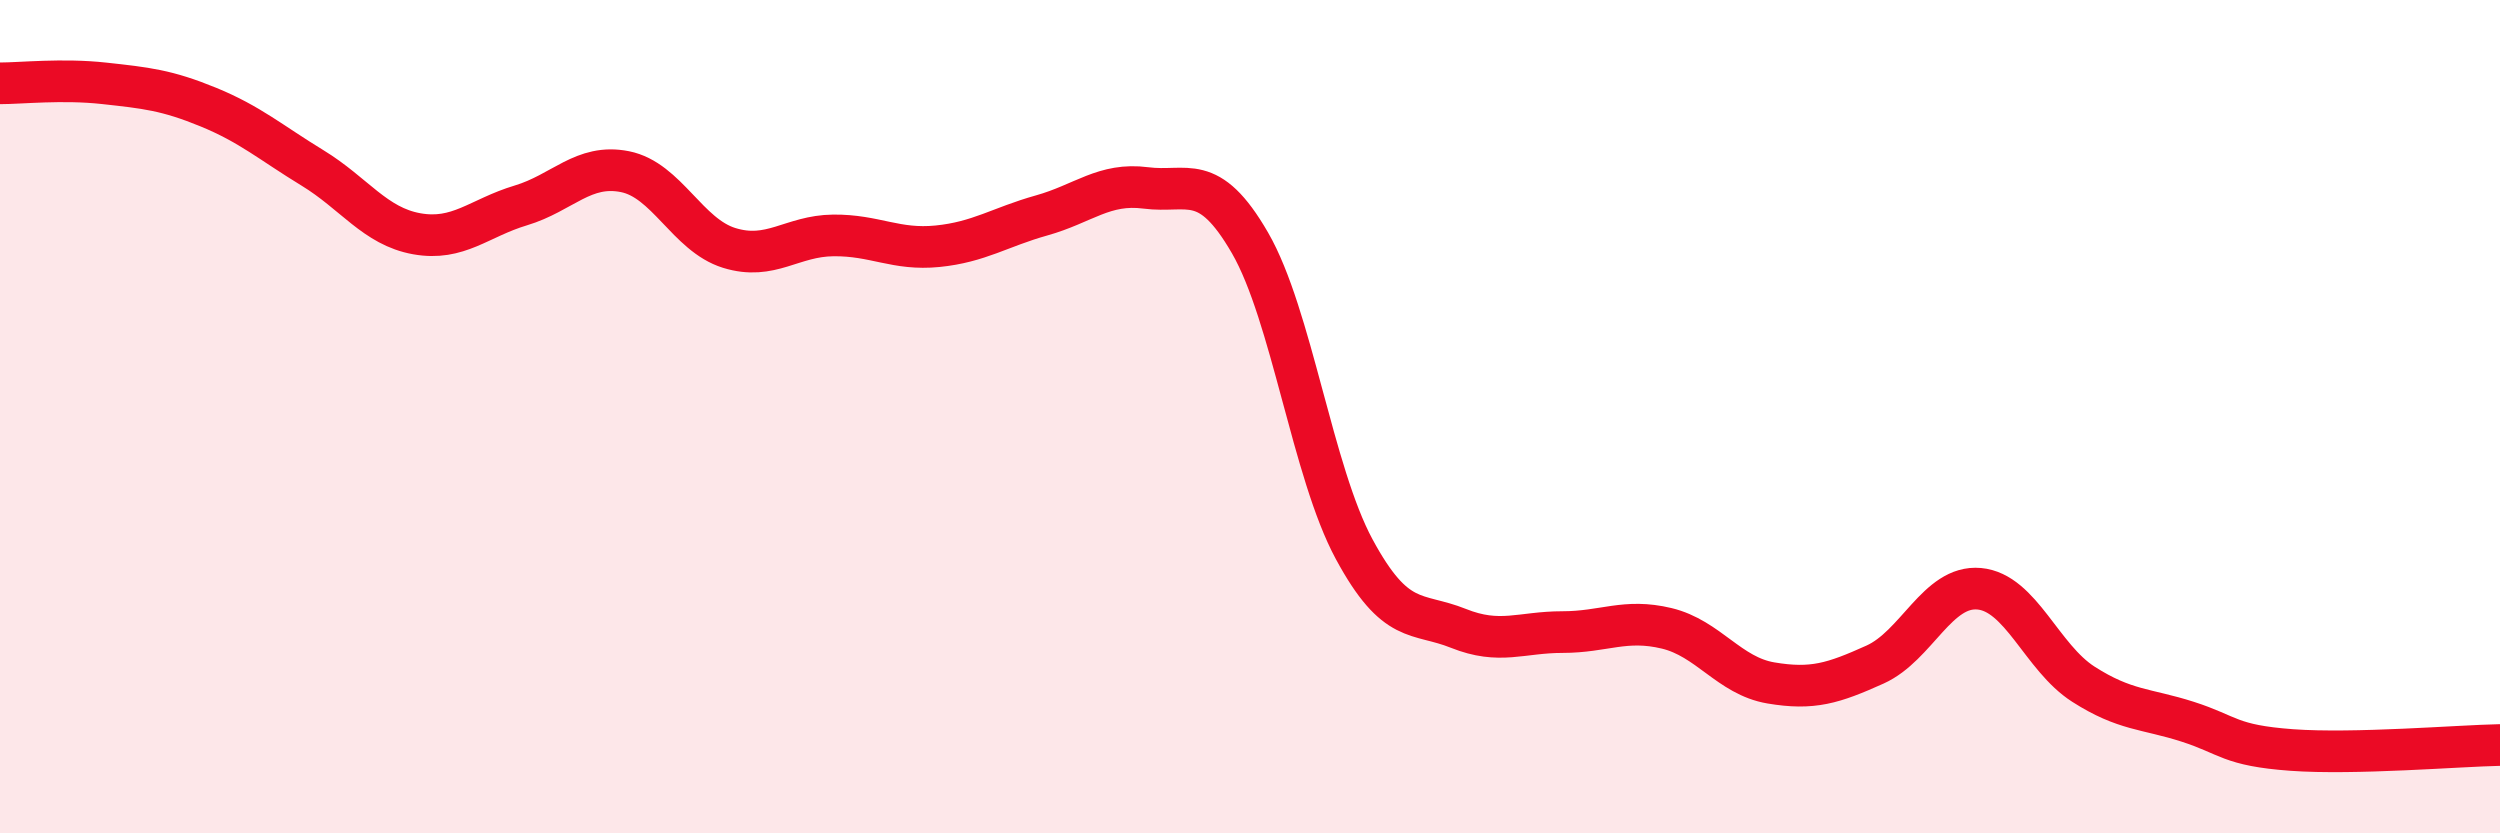 
    <svg width="60" height="20" viewBox="0 0 60 20" xmlns="http://www.w3.org/2000/svg">
      <path
        d="M 0,2 C 0.5,2 1.5,1.89 2.5,2 C 3.5,2.11 4,2.16 5,2.57 C 6,2.98 6.5,3.42 7.5,4.03 C 8.5,4.64 9,5.43 10,5.61 C 11,5.79 11.5,5.23 12.5,4.93 C 13.5,4.63 14,3.92 15,4.12 C 16,4.32 16.5,5.64 17.5,5.95 C 18.5,6.26 19,5.66 20,5.65 C 21,5.64 21.5,6.01 22.5,5.91 C 23.5,5.81 24,5.45 25,5.17 C 26,4.89 26.5,4.38 27.5,4.51 C 28.5,4.64 29,4.1 30,5.83 C 31,7.56 31.5,11.33 32.5,13.18 C 33.5,15.03 34,14.68 35,15.08 C 36,15.48 36.5,15.17 37.5,15.17 C 38.5,15.17 39,14.84 40,15.08 C 41,15.32 41.5,16.22 42.5,16.39 C 43.5,16.56 44,16.4 45,15.95 C 46,15.5 46.5,14.04 47.5,14.13 C 48.5,14.22 49,15.78 50,16.42 C 51,17.06 51.5,17 52.5,17.32 C 53.5,17.64 53.5,17.89 55,18 C 56.5,18.11 59,17.9 60,17.88L60 20L0 20Z"
        fill="#EB0A25"
        opacity="0.1"
        stroke-linecap="round"
        stroke-linejoin="round"
      />
      <path
        d="M 0,2 C 0.5,2 1.5,1.89 2.5,2 C 3.5,2.11 4,2.16 5,2.57 C 6,2.98 6.5,3.42 7.5,4.03 C 8.5,4.64 9,5.43 10,5.61 C 11,5.79 11.5,5.23 12.5,4.93 C 13.5,4.63 14,3.92 15,4.12 C 16,4.32 16.5,5.64 17.5,5.95 C 18.5,6.26 19,5.66 20,5.65 C 21,5.64 21.5,6.01 22.5,5.91 C 23.5,5.81 24,5.45 25,5.17 C 26,4.89 26.5,4.38 27.5,4.51 C 28.5,4.64 29,4.1 30,5.83 C 31,7.56 31.5,11.33 32.5,13.18 C 33.5,15.03 34,14.68 35,15.08 C 36,15.48 36.5,15.17 37.5,15.17 C 38.5,15.17 39,14.84 40,15.08 C 41,15.32 41.5,16.22 42.5,16.39 C 43.5,16.56 44,16.4 45,15.95 C 46,15.5 46.5,14.04 47.5,14.13 C 48.5,14.22 49,15.78 50,16.42 C 51,17.06 51.5,17 52.5,17.32 C 53.5,17.64 53.5,17.89 55,18 C 56.5,18.11 59,17.9 60,17.88"
        stroke="#EB0A25"
        stroke-width="1"
        fill="none"
        stroke-linecap="round"
        stroke-linejoin="round"
      />
    </svg>
  